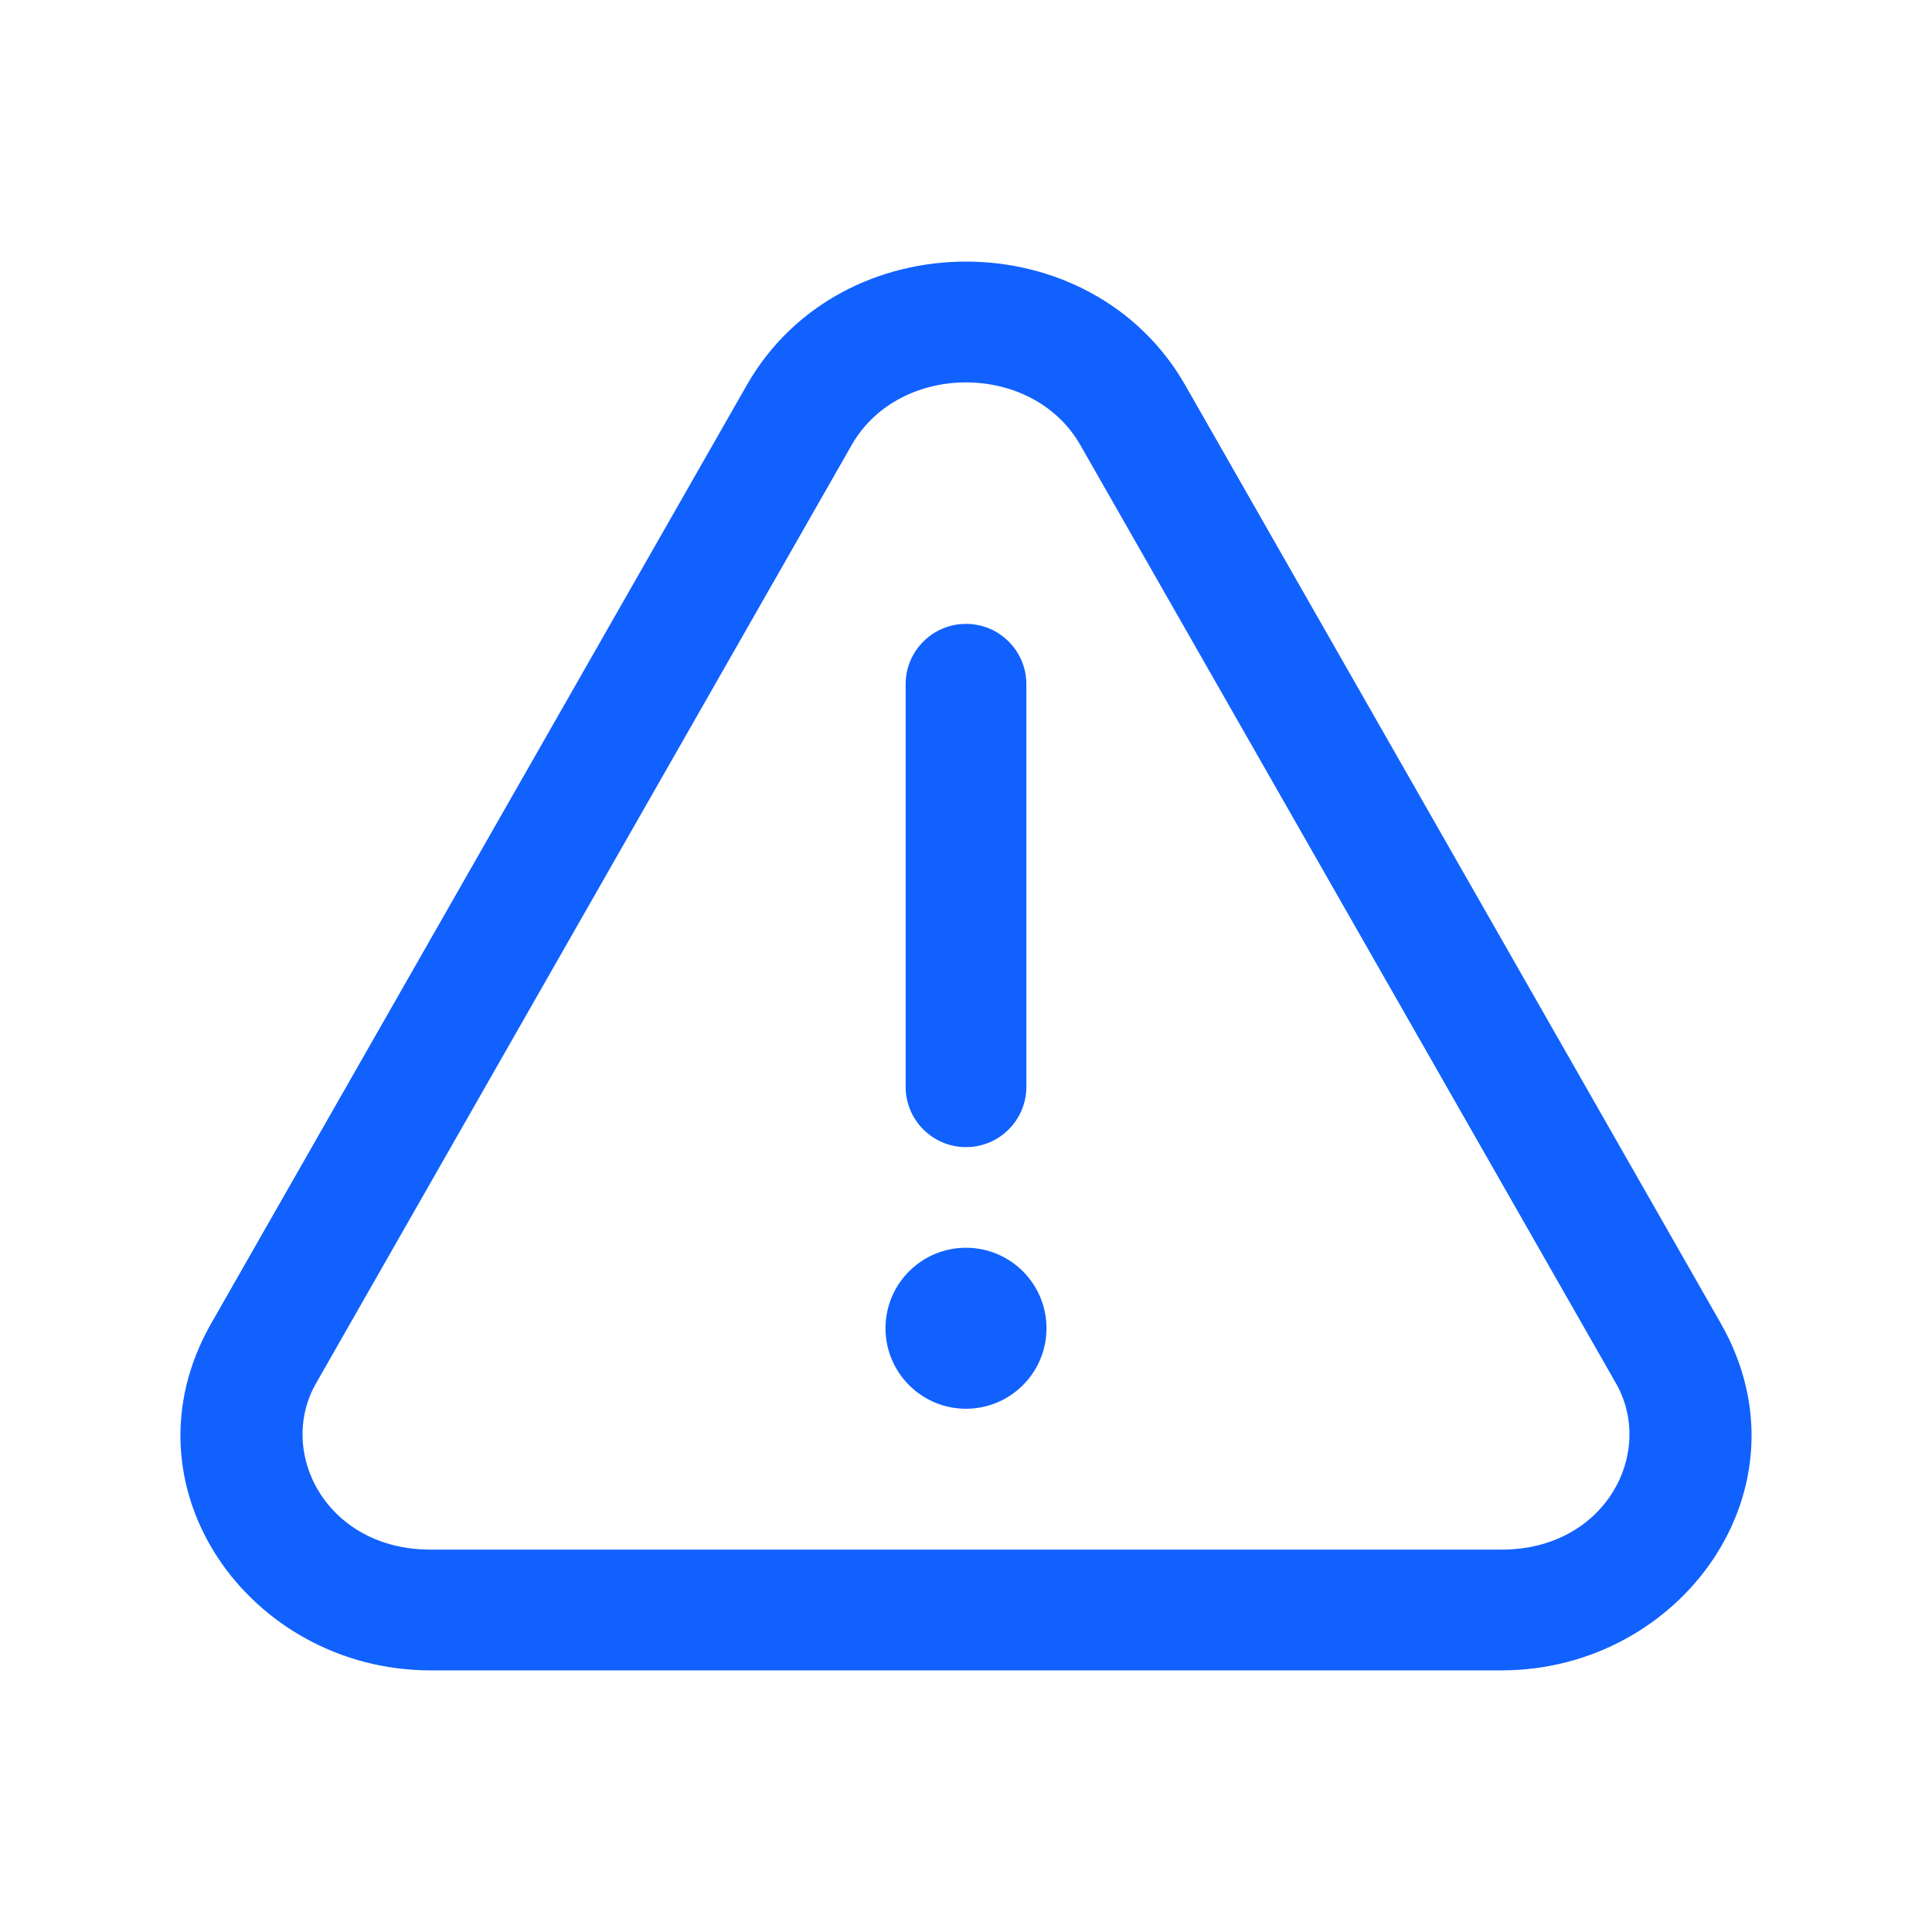 <svg xmlns="http://www.w3.org/2000/svg" width="24" height="24" viewBox="0 0 24 24" fill="none">
  <path d="M9.277 4.784C10.445 2.738 13.554 2.738 14.723 4.784L21.376 16.439C22.536 18.471 20.894 20.75 18.653 20.75H5.347C3.106 20.75 1.464 18.471 2.624 16.439L9.277 4.784ZM13.42 5.528C12.827 4.491 11.172 4.491 10.58 5.528L3.927 17.182C3.434 18.044 4.056 19.25 5.347 19.25H18.653C19.944 19.25 20.566 18.044 20.073 17.182L13.42 5.528ZM12 15.5C12.552 15.5 13 15.948 13 16.5C13 17.052 12.552 17.5 12 17.5C11.448 17.5 11 17.052 11 16.5C11 15.948 11.448 15.5 12 15.5ZM12 7.75C12.414 7.75 12.75 8.086 12.75 8.5V13.5C12.75 13.914 12.414 14.25 12 14.25C11.586 14.25 11.25 13.914 11.25 13.5V8.5C11.25 8.086 11.586 7.75 12 7.75Z" fill="url(#paint0_linear_1117_19575)"/>
  <defs>
    <linearGradient id="paint0_linear_1117_19575" x1="26.58" y1="16.045" x2="17.21" y2="-1.702" gradientUnits="userSpaceOnUse">
      <stop stop-color="#1161FE"/>
      <stop offset="1" stop-color="#1161FE"/>
      <stop offset="1" stop-color="#1161FE"/>
    </linearGradient>
  </defs>
</svg>